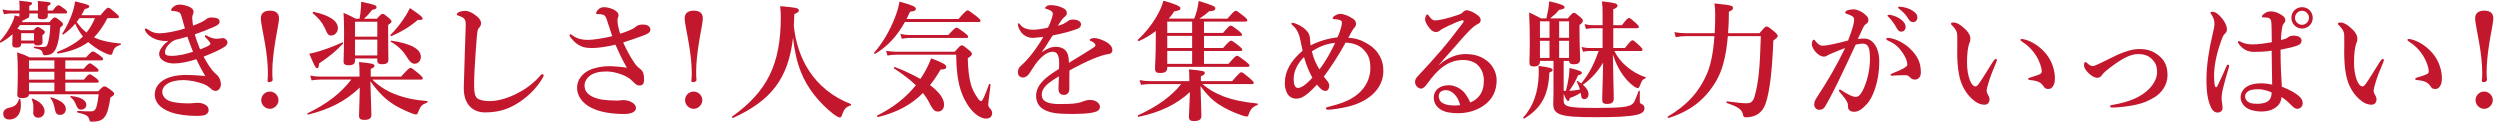 <?xml version="1.0" encoding="UTF-8"?>
<svg id="_レイヤー_1" data-name="レイヤー 1" xmlns="http://www.w3.org/2000/svg" width="776" height="38" version="1.1" viewBox="0 0 776 38">
  <defs>
    <style>
      .cls-1 {
        fill: #c3172d;
        stroke-width: 0px;
      }
    </style>
  </defs>
  <path class="cls-1" d="M3.88,10.622c-1.04.999-2.2,1.799-3.64,2.6-.16.079-.48-.16-.36-.32,1.64-1.8,3.08-3.999,3.92-5.839.399-.84.64-1.64.76-2.28.6.16,1.08.28,1.479.36-.04-.08-.04-.16-.04-.24,0-.12,0-.359.04-.72h-2.56c-.68,0-1.359.08-2.239.24l-.44-1.479c1.08.239,1.88.319,2.68.319h2.6v-1.159c0-.84-.04-1.16-.12-1.88,3.92.399,4,.479,4,.84,0,.24-.16.399-.88.8v1.399h2.719v-.92c0-.92,0-1.279-.08-2.039,3.68.319,4,.359,4,.8,0,.279-.12.359-.92.8v1.359h1.6c.96-1.319,1.439-1.64,1.72-1.64.36,0,.8.32,1.92,1.16.479.399.8.72.8,1s-.12.399-.521.399h-5.479v.68c0,.84-.68,1.12-1.76,1.12-.96,0-1.36-.24-1.36-.92,0-.12.04-.399.04-.88h-2.64v.56c0,.681-.439,1.04-1.279,1.16,0,.2-.24.36-.72.4l-.32.56h8.559c1-1.2,1.32-1.439,1.64-1.439.4,0,.72.239,1.84,1.119.48.4.72.681.72,1,0,.28-.12.4-.92,1.08-.199,2.76-.56,4.759-1.159,6.159-.36.88-.84,1.52-1.44,1.88-.479.319-1.319.479-1.999.479-.521,0-.641-.08-.76-.52-.2-1.08-.761-1.32-2.64-1.68-.2-.04-.2-.48,0-.48,1.399.12,2.159.12,2.6.12,1.039,0,1.239-.12,1.56-.96.439-1.239.8-3.72.8-5.839H6.199c-.28.359-.52.76-.8,1.12.319.119.64.239,1.12.479h3.839c.64-.68.96-1,1.28-1,.399,0,.76.2,1.64.8.399.28.64.48.64.8s-.2.561-.76.92v.4c0,.96.04,1.64.04,1.84,0,.64-.48.96-1.4.96-.68,0-1.159-.16-1.239-.601h-4v.2c0,.76-.52,1.08-1.52,1.08-.84,0-1.239-.32-1.239-1,0-.48.08-1,.08-3v-.159ZM2.8,37.097c-1.04,0-1.8-.681-1.8-1.8,0-.92.64-1.6,1.88-1.88,1.68-.32,2.439-.92,2.999-2.6.08-.2.4-.16.44.04.72,4.279-1.04,6.239-3.52,6.239ZM8.999,29.258c0,.72-.641,1.199-2.16,1.199-1.04,0-1.479-.359-1.479-1.039,0-1.16.16-2.24.16-6.959,0-2.04-.04-4.159-.2-6.199,1.88.6,2.279.76,3.919,1.56h17.478c1.439-1.6,1.76-1.84,2.079-1.84.4,0,.8.24,2.28,1.28.68.52.92.76.92,1.08,0,.279-.16.399-.601.399h-11.118v2.6h5.72c1.119-1.359,1.6-1.68,1.879-1.68.36,0,.801.32,1.92,1.2.48.359.8.72.8.999s-.12.4-.52.4h-9.799v2.479h5.76c1.039-1.359,1.52-1.68,1.8-1.68.359,0,.8.32,1.999,1.2.48.399.8.72.8.999s-.12.4-.52.4h-9.839v2.68h10.198c1.24-1.28,1.561-1.52,1.88-1.52.4,0,.8.159,2.2,1.239.64.48.88.76.88,1.08,0,.28-.16.52-1.16,1.12-.24,1.399-.4,2.52-.68,3.479-.32,1.24-.72,2.16-1.28,2.76-.84,1-2.079,1.28-3.919,1.28-.48,0-.56-.2-.68-.68-.24-1.12-1.16-1.641-3.64-2.16-.2-.04-.16-.52.04-.52,1.52.12,2.479.16,4.079.16.92,0,1.399-.32,1.76-1.48.24-.8.48-2.039.68-3.839H8.999ZM10.559,10.301h-4v2.279h4v-2.279ZM8.999,18.74v2.6h7.878v-2.6h-7.878ZM8.999,24.739h7.878v-2.479h-7.878v2.479ZM16.877,28.338v-2.68h-7.878v2.68h7.878ZM10.319,35.017c0-.36.04-.88.04-1.359.04-1.2-.12-1.84-.479-2.8-.08-.2.04-.32.239-.24,2.68,1,3.72,2.64,3.72,3.92,0,1.119-.8,1.999-2,1.999-.96,0-1.52-.68-1.52-1.52ZM18.637,35.657c-1,0-1.399-.52-1.64-1.88-.279-1.479-.68-2.56-1.319-3.279-.12-.16,0-.319.2-.279,3.279.959,4.559,2.199,4.559,3.679,0,1.08-.8,1.76-1.8,1.76ZM33.355,5.622c-1.16,2.16-2.399,4.239-4.199,5.959,2.199,1.04,4.839,1.641,8.238,1.92.2,0,.2.4,0,.44-1.439.399-2.119,1.079-2.439,2.439-.12.439-.319.64-.68.64-.2,0-.56-.12-1.04-.28-1.72-.72-3.279-1.6-5.119-3.079l-.72-.6c-2.52,1.84-5.599,2.959-9.438,3.56-.2.04-.399-.4-.2-.48,3.52-1.439,6.079-2.919,7.999-4.799-.96-1.24-1.8-2.56-2.399-4-1.04,1.24-2.24,2.32-3.68,3.359-.16.12-.439-.119-.32-.279,1.36-2.08,2.56-4.68,3.32-7.079.319-1.04.52-2.039.64-2.919,3.999.959,4.399,1.159,4.399,1.6,0,.359-.44.6-1.4.76-.359.68-.68,1.319-1.039,1.92h5.959c1.6-2,2.079-2.32,2.359-2.32.359,0,.8.32,2.319,1.64.68.561,1,.92,1,1.2s-.12.399-.52.399h-3.04ZM25.156,34.017c-.84,0-1.12-.439-1.56-1.479-.521-1.24-.96-1.84-1.76-2.399-.16-.12.04-.32.239-.32,3.2.28,4.72,1.399,4.72,2.72,0,.88-.68,1.479-1.64,1.479ZM24.676,5.622c-.279.4-.56.801-.88,1.2.88,1.24,1.88,2.359,3.04,3.279,1.119-1.319,1.959-2.879,2.64-4.479h-4.8Z"/>
  <path class="cls-1" d="M48.199,12.141c-1.439-.6-2.479-1.4-3.079-2.52-.08-.16-.16-.28-.16-.44s.08-.319.28-.319.32.04.52.199c1.48,1.04,2.52,1.28,3.8,1.28,1.56,0,4.999-.56,7.839-1.52-.24-.84-.721-2.6-1.12-3.96-.24-.84-.64-1.079-1.2-1.239-.319-.08-.68-.16-1.159-.2-.2,0-.4-.04-.521-.04s-.279-.08-.279-.28c0-.239.119-.359.239-.52.561-.72,1.44-1.16,2.32-1.16.8,0,1.839.2,2.799.561,1.04.399,1.6,1,1.6,1.68,0,.319-.079.64-.239.96-.2.399-.16.76-.16,1.199,0,.4.12,1.28.24,2.12,1-.32,1.64-.601,2.719-1.12.24-.12.4-.2.84-.479.2-.12.36-.24.601-.44.319-.28.92-.479,1.56-.479,1.52,0,2.52.359,2.52,1.199,0,.76-.32,1.08-1.84,1.76-1.8.8-3.959,1.64-5.839,2.28.4,1.52.92,2.959,1.64,4.679,1.439-.56,2.439-1,2.92-1.359.239-.16.279-.24.279-.44s-.439-.88-1.479-1.88c-.2-.199-.28-.319-.28-.479,0-.12.12-.24.28-.24s.32.12.8.36c1.08.6,1.96.72,2.68.72.24,0,.76-.04,1-.08.319-.08.56-.12,1.08-.08.56.08,1.159.6,1.199,1.24.04.439-.2,1-.96,1.479-1.68,1.04-3.639,1.88-6.438,2.999,1.04,1.92,2.399,4.2,3.759,5.319,1.04.84,1.601,1.96,1.601,3.319,0,1.04-.681,2-1.68,2-.641,0-1.08-.4-1.641-.88-.68-.6-1.439-1.04-2.319-1.359-1.68-.561-3.959-1.12-5.959-1.12-2.199,0-3.759.439-4.639.92-.96.52-1.96,1.439-1.96,2.68,0,1.399,1,2.759,3.479,3.239,1.72.32,3.359.399,4.599.399s2.12-.199,2.84-.199c.88,0,1.52.159,2.279.52.88.44,1.2.96,1.2,1.8,0,.439-.2.88-.76,1.279-.56.4-1.72.48-2.96.48-2.959,0-5.919-.4-7.958-1.12-3.68-1.319-5.039-3.319-5.039-5.519,0-2.04,1.159-3.64,3.199-4.76,1.56-.84,4.079-1.319,6.318-1.319,1.561,0,3.68.08,6.159.359-.8-1.319-1.88-3.319-2.76-5.239-2.679.841-4.999,1.32-7.038,1.32-2.52,0-4.52-1.28-4.52-2.88,0-1.079.52-1.68,1.12-2.52.439-.56,1.119-1.159,1.72-1.6-1.521.16-3.16-.2-4.04-.56ZM53.079,13.141c-.601.52-1.16,1.159-1.48,1.72-.279.52-.399,1.039-.399,1.439,0,.68.52,1.04,1.88,1.04,2.359,0,4.479-.521,6.839-1.28-.641-1.6-1-2.56-1.76-4.679-1.76.52-2.439.68-3.76,1-.8.399-1.16.6-1.319.76Z"/>
  <path class="cls-1" d="M86.6,5.702c0,1.32-.841,4.999-1.24,7.719-.479,3-.84,6.279-.84,8.999,0,.88.04,1.72.12,2.399,0,.32-.44.68-1.2.68-.24,0-.399-.2-.399-.439.08-.681.12-1.48.12-2.4,0-2.839-.4-6.238-.88-8.958-.4-2.56-1.32-6.639-1.32-7.999,0-1.399.8-2.399,2.84-2.399,1.999,0,2.8.96,2.8,2.399ZM86.44,31.098c0,1.399-1.24,2.679-2.68,2.679-1.479,0-2.68-1.279-2.68-2.679,0-1.48,1.2-2.68,2.68-2.68,1.439,0,2.68,1.199,2.68,2.68Z"/>
  <path class="cls-1" d="M115.558,24.699c1.959,1.96,4.279,3.439,6.918,4.479,2.84,1.159,6.159,1.88,10.119,2.199.199,0,.199.36,0,.44-1.8.76-1.96.96-2.92,3.239-.12.32-.32.479-.6.479s-.88-.199-1.68-.52c-1.521-.6-3.68-1.64-5.039-2.479-2.84-1.8-4.68-3.64-7.399-7.319.12,4.64.32,8.879.32,10.479,0,1.04-.68,1.52-2.279,1.52-1.08,0-1.561-.399-1.561-1.279,0-.96.2-4.999.24-8.759-4.399,4.239-9.519,6.799-16.037,8.398-.2.04-.36-.319-.2-.399,6.079-2.96,10.318-6.199,13.598-10.479h-9.479c-.84,0-1.72.08-2.839.24l-.44-1.479c1.24.239,2.16.319,3.08.319h12.237v-1.04c0-1.479-.04-2.279-.16-3.479,4.04.36,4.8.601,4.8,1.16,0,.36-.4.68-1.16.96v2.399h9.438c2.12-2.399,2.6-2.72,2.88-2.72.359,0,.8.32,2.68,1.88.84.72,1.159,1.08,1.159,1.36s-.12.399-.52.399h-15.157ZM99.04,19.7c-.04,1.12-.24,1.479-.68,1.479-.4,0-.88-1-2.359-4.519.919-.16,1.959-.4,3.079-.761,2-.6,4.359-1.439,7.238-2.759.2-.08.28.239.16.399-2.239,2.359-3.799,3.68-7.438,6.159ZM102.84,11.021c-.92,0-1.08-.2-2.12-2.52-.8-1.64-1.84-2.88-3.6-4.359-.16-.12,0-.52.2-.479,4.999,1.119,7.559,2.799,7.559,5.119,0,1.199-.96,2.239-2.039,2.239ZM110.198,18.86c0,.92-.56,1.399-2.08,1.399-.96,0-1.479-.359-1.479-1.119,0-1.521.16-3,.16-9.159,0-1.999-.04-3.999-.16-5.999,1.88.84,2.16.96,3.8,1.84h1.159c.24-1.159.32-2.079.4-3.039.08-.68.08-1.4.08-2.24,4.359.88,4.799,1.16,4.799,1.72,0,.36-.28.601-1.359.8-.84,1.08-1.521,1.84-2.56,2.76h3.999c1.16-1.279,1.479-1.52,1.8-1.52.399,0,.72.24,1.96,1.279.56.521.8.801.8,1.12,0,.28-.16.44-1.04,1.04v1.8c0,4.759.08,8.038.08,9.118,0,.88-.76,1.28-1.96,1.28-1.04,0-1.479-.36-1.479-1.08v-.72h-6.919v.72ZM117.117,6.742h-6.919v4.64h6.919v-4.64ZM117.117,12.301h-6.919v4.919h6.919v-4.919ZM129.675,6.182c-2.64,2.279-5.239,3.759-8.118,4.999-.2.08-.521-.24-.36-.36,1.479-1.439,2.88-3.159,4.039-4.879.8-1.16,1.48-2.319,2-3.439,3.079,2.08,3.959,2.76,3.959,3.239,0,.32-.279.521-1.52.44ZM128.715,19.78c-.84,0-1.479-.48-2.64-2.399-1.079-1.8-3.039-3.52-4.759-4.399-.16-.08-.04-.4.16-.36,6.198.92,9.158,2.64,9.158,5.039,0,1.2-.84,2.12-1.92,2.12Z"/>
  <path class="cls-1" d="M148.319,9.261c-.2.64-.399,2.72-.68,7.039-.32,4.199-.479,7.839-.479,10.358,0,2.079.319,3.239.919,3.799.641.561,2.04.92,3.84.92,2.64,0,5.719-.88,8.719-2.439,2.119-1.08,4.799-2.84,6.999-5.399.239-.279.479-.52.72-.52.199,0,.399.12.399.4,0,.199-.279.72-.52,1.119-1.76,2.84-4.119,5.239-6.959,7.119-2.56,1.68-5.639,3.239-10.678,3.239-4.2,0-6.76-2.879-6.64-7.799.16-6.679.44-13.237.601-19.316.04-1.479-.24-2.12-1.521-2.64-1.119-.4-1.239-.439-1.239-.68,0-.36.28-.521.68-.72.52-.24,1.399-.36,1.84-.36,1.04,0,2.359.52,3.839,1.8.8.68,1.16,1.399,1.16,2.04,0,.72-.32,1.039-.56,1.359-.16.24-.36.36-.44.68Z"/>
  <path class="cls-1" d="M195.638,9.301c.64-.28,1.16-.52,1.64-.96.6-.52,1.2-.72,2.279-.72,1.76,0,2.32.84,2.32,1.64,0,.561-.4,1.12-2.16,1.76-1.56.56-3.639,1.32-6.278,2.16.999,2.199,1.919,3.959,3.199,5.919.76,1.159.96,1.399,2.279,2.479.68.56,1,1.479,1,3.039,0,1.439-.439,1.92-1.479,1.92-.64,0-1.12-.28-2.2-1.439-1.72-1.8-5.559-2.92-7.918-2.92-2.24,0-4.04.4-5.279,1.359-.96.761-1.6,1.84-1.6,2.96,0,1.84,1.039,2.92,2.919,3.72,1.68.72,3.72.959,7.119.999.439,0,.8-.04,1.08-.079.199-.04.56-.08.88-.08.76,0,1.919.199,2.799.76.72.439,1.16,1,1.16,1.68,0,.84-.76,1.88-3.64,1.88-4.159,0-7.918-.641-10.598-2.12-2.32-1.279-4.04-3.439-4.04-5.999,0-2.6,1.72-4.52,3.88-5.519,1.52-.721,3.999-1.2,5.839-1.2,1.6,0,3.999.2,5.759.479-1.119-1.839-2.479-4.639-3.56-7.158-2.199.56-5.278,1.04-7.078,1.04-1.84,0-2.68-.16-3.6-.561-1.16-.52-1.96-1.119-3.159-2.6-.24-.279-.44-.6-.44-.76,0-.2.16-.359.32-.359.2,0,.479.279.84.52,1.439.96,2.919,1.24,4.52,1.24,1.479,0,4.559-.4,7.599-1.16-.48-1.439-1-3.119-1.76-5.319-.32-.88-.601-1.16-1.04-1.319-.36-.12-.84-.2-1.16-.2h-.76c-.24,0-.28-.16-.28-.32,0-.279.24-.68.641-1.079.359-.4.88-.761,1.88-.761.959,0,2.599.4,3.639,1.2.521.4.8.84.8,1.319,0,.24-.08.44-.199.721-.12.319-.12.8-.12,1.159,0,.561.239,1.96.8,3.84,1.279-.4,1.999-.64,3.159-1.16Z"/>
  <path class="cls-1" d="M218.16,5.702c0,1.32-.841,4.999-1.24,7.719-.479,3-.84,6.279-.84,8.999,0,.88.04,1.72.12,2.399,0,.32-.44.68-1.2.68-.24,0-.399-.2-.399-.439.08-.681.12-1.48.12-2.4,0-2.839-.4-6.238-.88-8.958-.4-2.56-1.32-6.639-1.32-7.999,0-1.399.8-2.399,2.84-2.399,1.999,0,2.8.96,2.8,2.399ZM218,31.098c0,1.399-1.24,2.679-2.68,2.679-1.479,0-2.68-1.279-2.68-2.679,0-1.48,1.2-2.68,2.68-2.68,1.439,0,2.68,1.199,2.68,2.68Z"/>
  <path class="cls-1" d="M227.522,36.617c-.2.08-.44-.32-.28-.439,10.918-7.759,15.117-16.277,15.117-30.915,0-1.24-.04-1.88-.2-3.359,5.239.479,5.8.6,5.8,1.359,0,.4-.2.561-1.4,1.12-.04,1.239-.08,2.439-.16,3.68.561,5.238,2.12,9.838,4.6,13.718,3.039,4.719,7.438,8.318,13.038,10.478.2.08.2.44,0,.48-1.4.399-2.08,1.159-2.64,2.879-.24.68-.4.84-.76.84s-1.12-.439-2.08-1.159c-4.239-3.399-7.879-7.759-9.918-12.878-1.24-3.08-2.04-6.56-2.479-10.719-1.48,12.718-6.799,19.517-18.637,24.916Z"/>
  <path class="cls-1" d="M280.88,6.822c-2.479,4.479-5.439,7.639-9.239,9.878-.159.12-.439-.199-.319-.359,2.56-2.84,4.999-6.999,6.519-11.038.64-1.64,1.12-3.279,1.36-4.8,3.959,1.08,5.079,1.601,5.079,2.2,0,.56-.48.84-1.8.92-.36.8-.72,1.56-1.08,2.279h16.117c2.04-2.359,2.52-2.68,2.8-2.68.359,0,.8.32,2.8,1.84.919.76,1.239,1.08,1.239,1.36s-.12.399-.52.399h-22.956ZM272.521,36.336c-.199.04-.399-.399-.239-.479,4.959-2.439,8.958-5.599,11.998-9.398-1.76-1.72-4-3.399-6.799-5.239-.16-.12.119-.479.319-.399,3.04,1.159,5.68,2.439,7.879,3.679.72-1,1.319-2.039,1.88-3.119.56-1.04,1.04-2.159,1.479-3.279,3.6,1.359,4.68,1.96,4.68,2.64,0,.6-.48.84-1.76.84-1.04,1.8-2.12,3.399-3.28,4.839,2.8,2.08,4.359,4.159,4.359,6.039,0,1.279-.72,2.159-1.84,2.159-.999,0-1.52-.439-2.399-2.039-.6-1.28-1.359-2.52-2.319-3.72-3.68,3.72-8.118,6.039-13.958,7.479ZM296.357,16.06c1.521-1.76,1.84-1.999,2.16-1.999.399,0,.72.239,2.239,1.479.68.56.92.84.92,1.159,0,.44-.359.801-1.279,1.36.08,3.399.359,5.959.96,8.078.359,1.24.959,2.68,2.119,4.319.36.521.68.92,1.08.92s1.12-1.52,2.439-5.239c.08-.199.52-.04.479.16-.64,4.919-.72,5.72-.72,6.119,0,.56.08.72.72,1.439.32.36.48.84.48,1.28,0,1.04-.76,1.68-1.84,1.68-.88,0-1.8-.36-2.72-1-1.52-1.04-2.959-2.84-4.119-5.159-1.68-3.52-2.359-7.039-2.479-13.678h-18.677c-1.24.04-1.84.08-2.64.28l-.44-1.479c1,.159,1.84.239,2.96.279h18.356ZM294.358,10.861c1.76-1.959,2.239-2.279,2.52-2.279.359,0,.84.32,2.56,1.6.76.6,1.08.92,1.08,1.2s-.12.399-.521.399h-17.757c-.68,0-1.399.08-2.319.24l-.44-1.479c1.12.239,1.92.319,2.76.319h12.118Z"/>
  <path class="cls-1" d="M339.797,11.821c.72,0,2.04.4,3.2,1,1.879.96,2.279,1.96,2.279,2.72,0,.8-.521,1.199-1.4,1.279-.479.04-1.119.2-2.239.561-1.84.64-3.359,1.239-5.919,2.52-1.319.68-2.8,1.399-3.76,1.959-.04,1-.04,2.2-.04,3.04,0,2.199.08,2.879-.119,3.52-.24.68-.88,1.04-1.48,1.04-1.159,0-1.76-.561-1.76-1.92,0-.72.08-1.68.12-3.84-.96.561-1.6,1-2.079,1.32-2.16,1.479-3.239,2.72-3.239,4.439,0,1.879,1.68,2.839,5.438,2.839,2.319,0,3.999-.04,5.439-.279.96-.16,1.52-.36,2.359-.681.479-.199,1.24-.319,1.64-.319.84,0,1.8.199,2.359.68.44.359.84.88.84,1.479,0,.48-.319.96-.68,1.2-.8.56-3.239,1-7.799,1-4.759,0-6.639-.28-8.599-1.2-1.64-.76-2.759-2.239-2.759-4.479,0-1.76.88-3.52,2.759-5.199.84-.76,2.32-1.879,4.359-3.119.04-.72.04-1.319.04-1.88,0-2.119-.52-3.439-1.96-3.439-1.479,0-2.919.96-4.519,2.76-1.08,1.24-1.88,2.68-2.84,4.079-.479.68-1.239,1.16-1.8,1.16-.479,0-.96-.12-1.239-.44-.24-.239-.44-.52-.44-1.279,0-.48.24-1.28.64-1.64.4-.36.96-.88,1.4-1.32,1.68-1.68,3.879-4.479,5.839-7.918-.76.08-1.92.199-2.88.279-1.839.16-3.919-.76-4.799-3.239-.16-.399-.2-.68-.2-.92,0-.2.08-.359.24-.359.12,0,.32.159.439.359.681,1.08,2.24,1.64,4,1.64,1.039,0,2.479-.16,4.639-.64.44-.76,1.12-2.52,1.32-3.279.12-.48.199-.76.199-1.08,0-.28-.159-.479-.359-.68-.24-.24-.52-.36-.96-.56-.28-.12-.64-.24-.84-.28s-.24-.08-.24-.2c0-.2.16-.32.28-.439.36-.36,1-.48,1.479-.48,1.36,0,2.92.4,4.04,1.04.72.399.959.92.959,1.479,0,.4-.279.8-.56,1-.479.36-.84.76-1.08,1.12-.239.319-.88,1.239-1.199,1.76,1.439-.32,2.279-.76,3.199-1.48.52-.399,1.16-.439,1.439-.439,1.521,0,2.6.6,2.6,1.479,0,.6-.399,1.16-1.119,1.4-2,.72-3.96,1.319-7.64,2.039-.399.6-.84,1.2-1.399,2.12-.479.8-1.04,1.72-2.079,3.119,1.799-1.2,3.039-1.68,4.358-1.68,1.48,0,2.68.439,3.399,1.56.4.64.681,1.479.721,3.399,3.199-1.96,4.919-2.999,6.799-4.199.8-.52,1.439-.88,1.439-1.199,0-.28-.16-.561-.439-.801-.36-.319-.681-.479-1.16-.6-.12-.04-.16-.12-.16-.319,0-.36.72-.561,1.52-.561Z"/>
  <path class="cls-1" d="M362.32,21.019c0,1.16-.68,1.64-2.199,1.64-1.24,0-1.6-.319-1.6-1.479,0-1.56.239-3.119.239-9.358v-2.199c-1.68,1.319-3.519,2.399-5.278,3.119-.2.08-.48-.28-.32-.399,2.12-1.88,4.119-4.359,5.639-6.879,1.08-1.8,1.92-3.64,2.32-5.239,3.879,1.08,5.279,1.72,5.279,2.319,0,.56-.32.72-1.88.96-.521.76-1.08,1.52-1.72,2.279h7.878c.32-.8.601-1.64.841-2.479.239-1,.439-1.999.56-2.999,4.359,1.319,5.159,1.68,5.159,2.279s-.521.84-1.96.92c-1.08,1-1.8,1.52-2.999,2.279h8.718c1.92-2.199,2.24-2.439,2.56-2.439.4,0,.721.24,2.52,1.68.84.68,1.08.96,1.08,1.28,0,.279-.16.399-.6.399h-12.838v3.52h5.919c1.6-1.96,2.08-2.279,2.359-2.279.36,0,.8.319,2.479,1.6.72.6,1.04.92,1.04,1.199s-.12.4-.52.4h-11.278v3.76h5.919c1.72-1.96,2.199-2.28,2.479-2.28.36,0,.8.32,2.439,1.6.72.601,1.04.92,1.04,1.2s-.12.399-.52.399h-11.358v4h7.599c1.88-2.2,2.359-2.52,2.64-2.52.36,0,.8.319,2.72,1.76.84.68,1.159,1,1.159,1.279s-.119.4-.52.4h-24.996v.279ZM373.238,26.098c1.799,1.561,3.879,2.76,6.278,3.72,2.96,1.16,6.479,1.88,10.798,2.319.2.04.2.36,0,.44-1.6.64-2.239,1.399-2.799,3.159-.12.32-.24.44-.48.44-.279,0-.92-.16-1.68-.4-2.52-.88-4.959-2-7.198-3.479-2.08-1.399-3.76-3.159-5.52-5.559.12,5.039.28,7.799.28,9.198,0,1.16-.68,1.64-2.359,1.64-1.08,0-1.521-.36-1.521-1.319,0-.88.24-4.359.32-7.679-4.399,3.999-9.318,6.278-15.957,7.679-.2.039-.36-.4-.16-.48,5.719-2.56,10.438-5.919,13.397-9.679h-9.758c-.8,0-1.64.08-2.72.24l-.44-1.479c1.2.24,2.12.32,3.04.32h12.397v-.561c0-1.56,0-1.88-.12-3.079,4.64.439,4.92.52,4.92,1.159,0,.36-.24.601-1.2.96v1.521h9.719c2.079-2.44,2.56-2.76,2.839-2.76.36,0,.76.319,2.68,1.92.84.72,1.16,1.079,1.16,1.359s-.12.399-.521.399h-15.396ZM370.038,10.221v-3.52h-7.719v3.52h7.719ZM362.32,14.901h7.719v-3.76h-7.719v3.76ZM362.32,19.82h7.719v-4h-7.719v4Z"/>
  <path class="cls-1" d="M424.677,13.701c1.56.92,2.8,2.199,3.68,3.839.76,1.44,1.039,2.84,1.039,4.52,0,2.72-1.159,5.319-3.519,7.399-1.96,1.68-4.399,2.879-7.279,3.599-2,.521-5.279,1-6.358,1-.36,0-.681-.16-.681-.399,0-.28.24-.36.72-.48,3.88-.96,6.68-2,8.919-3.759,2.84-2.24,4.159-5.319,4.159-8.159,0-2.52-.399-4.159-2.199-5.959-1.4-1.399-3.399-2-5.479-2.079-2.319,4.239-4.639,7.679-6.759,10.558.2.28.44.6.72.92.8.88.96,1.439.96,1.96,0,.84-.479,1.56-1.12,1.56-.8,0-1.359-.32-2.719-1.96-.88,1.04-2,2.04-2.479,2.479-.88.76-1.44,1.08-1.84,1.32-.681.399-1.44.56-2.16.56-1.08,0-2.039-.56-2.52-1.279-.68-1.12-.96-2.2-.96-3.52,0-3.72,1.88-6.999,5.52-10.078-.12-.561-.24-1.16-.48-2.32-.239-1.159-.359-1.68-.56-2.359-.399-1.359-1.16-2.439-2.04-3.199-.279-.24-.399-.28-.399-.48,0-.239.16-.319.359-.319.48,0,2.2.68,3.28,1.479,1.279.96,1.919,1.84,2.079,2.96.12.8.08,1.159.24,2.6,2.359-1.24,5.239-2.16,8.358-2.521.36-.8.52-1.119.72-1.759.44-1.32.641-2.16.641-2.84,0-.32-.04-.44-.36-.64-.32-.2-1.359-.4-2-.4-.359,0-.52-.2-.52-.36,0-.119.12-.279.359-.479.561-.439,1.24-.8,1.96-.8,1.32,0,2.76.72,3.96,1.479.56.36.999.84.999,1.64,0,.48-.199.88-.64,1.32-.52.56-1.08,1.76-1.76,2.999,2.76.12,4.319.88,6.159,1.96ZM401.561,24.418c0,.84.04,1.64.36,2.24.199.399.479.64.96.64.999,0,2.52-1,4.479-3.199-.88-1.479-1.92-3.92-2.6-6.399-2.159,2.16-3.199,4.6-3.199,6.719ZM409.56,21.54c2.199-2.88,3.399-5.279,4.879-8.239-2.56.24-4.919,1.12-7.239,2.64.561,2.4,1.44,4.159,2.36,5.6Z"/>
  <path class="cls-1" d="M446.721,20.139c2.72-2.399,5.719-3.359,8.118-3.359,2.92,0,5.119.721,7.079,2.4,1.479,1.239,2.64,3.439,2.64,5.719,0,3.279-1.28,5.959-4.039,7.879-2.24,1.56-5,2.359-7.919,2.359-2.2,0-4.119-.28-5.52-1.2-1.399-.92-2.039-2.239-2.039-3.679s.8-2.4,1.399-2.84c.84-.6,1.8-.96,3.319-.96,1.84,0,3.52,1,4.56,2.04.72.76,1.72,2.399,2.04,3.319,1.279-.521,2.159-1.24,2.799-2.04,1.04-1.279,1.44-2.919,1.44-4.839,0-1.84-.681-3.56-1.96-4.8-1.04-.999-2.8-1.52-4.52-1.52-4.639,0-7.959,2.96-11.038,7.279-.8,1.119-1.359,1.6-1.96,1.6-.399,0-.8-.16-1.159-.48-.4-.319-.72-.92-.72-1.479,0-.479.04-1.08.76-1.8,5.719-6.119,8.918-9.718,13.877-16.357.28-.399.44-.6.44-.8s-.2-.359-.48-.279c-1.039.279-2.399.84-4.199,1.68-.999.479-1.6.8-2.279,1.159-.36.36-.92.8-1.64.8-.6,0-1.2-.279-1.8-.959-1-1.16-1.56-2.2-1.56-3.04,0-.6.359-1.479.64-1.479.24,0,.4.279.72.72.681.88,1.16,1.16,1.68,1.16,1.16,0,3.439-.48,6.839-1.601.88-.279,1.48-.52,1.92-1.039.32-.36.76-.521,1.08-.521.76,0,2.239.561,3.6,1.68.479.4.76.8.76,1.4,0,.56-.28.84-.641,1.039-.56.32-1.039.561-1.56,1-1.119.96-2.6,2.479-5.479,5.839-1.84,2.12-3.279,3.64-5.239,5.92l.04.079ZM451.36,29.138c-.84-.76-1.64-1.16-2.52-1.16-.8,0-1.479.24-1.84.68-.359.48-.399.88-.399,1.28,0,.6.28,1.52,1.16,2.04.959.56,2.199.76,3.759.76.64,0,1.32-.04,1.72-.12-.319-1.32-1.04-2.72-1.88-3.479Z"/>
  <path class="cls-1" d="M480.921,22.5c-.279,6.959-2.399,10.998-7.759,14.277-.159.12-.479-.16-.359-.32,3.279-3.56,4.56-7.998,4.799-12.838.04-1.119.04-1.999-.04-3.159,3.6.479,4.359.72,4.359,1.28,0,.319-.239.479-1,.76ZM485.361,28.178c.24.04.48.04.68.04.36-1.319.721-2.96.92-4.399.12-1.08.2-2.039.2-2.72,2.88.681,3.84,1.04,3.84,1.521,0,.399-.28.56-1.16.72-.72,1.72-1.68,3.439-2.76,4.839,1.12,0,2.24-.2,3.319-.4-.239-.879-.52-1.64-.96-2.439-.079-.159.08-.319.24-.199.4.239.8.52,1.12.76,2.68-3.24,4.039-6.199,5.438-10.079h-2.879c-.6,0-1.2.08-2,.24l-.439-1.479c.96.24,1.68.32,2.399.32h4.119v-6.159h-2.84c-.68,0-1.399.08-2.319.24l-.439-1.48c1.039.24,1.839.32,2.64.32h2.959V3.663c0-1.36-.04-1.84-.2-3.239,4.199.439,4.84.72,4.84,1.319,0,.439-.4.8-1.32,1.12v4.959h2.68c1.439-1.92,1.92-2.24,2.199-2.24.36,0,.761.32,2.16,1.601.56.52.88.88.88,1.159s-.12.4-.521.4h-7.398v6.159h3.64c1.56-2.08,2.04-2.4,2.319-2.4.36,0,.72.32,2.2,1.68.6.561.92.96.92,1.24s-.12.399-.521.399h-8.238c.88,1.76,2.119,3.36,3.679,4.68,1.72,1.52,3.76,2.72,5.999,3.439.2.08.16.28-.04.36-.919.439-1.039.6-1.799,2.52-.12.319-.36.52-.641.52-.199,0-.6-.2-1.079-.52-1.68-1.2-3.08-2.84-4.16-4.6-.879-1.399-1.64-3.039-2.399-5.319.08,5.879.28,12.118.28,13.598,0,1.28-.64,1.76-2.08,1.76-1.199,0-1.52-.359-1.52-1.6,0-1.319.24-6.679.28-11.198-1.64,2.72-3.68,5.079-6.279,6.839,1.16.96,1.76,1.96,1.76,3,0,.84-.6,1.479-1.359,1.479-.561,0-.88-.4-.96-1.2-.04-.279-.08-.56-.12-.8-.76.561-1.96,1.16-3.359,1.64-.2.8-.24.92-.56.92s-.84-.88-1.36-2.239v2.119c0,1.96,1.479,2.28,10.158,2.28,7.559,0,10.158-.28,11.198-1.24.6-.56.68-.72,1.88-3.959.08-.2.399-.2.399,0v3.039c0,.681.08.76.801,1.08.439.24.64.6.64,1.2,0,.96-.68,1.64-2.52,2.039-2.28.521-6.199.72-12.638.72-10.959,0-13.158-.68-13.158-4.199,0-.6.08-1.199.08-3.639v-9.639h-4.199v.12c0,1.079-.561,1.6-1.84,1.6-1.08,0-1.439-.24-1.439-1.36,0-.919.12-1.879.12-5.679,0-3.239-.04-6.479-.2-9.718,1.76.84,1.999.959,3.679,1.839h1.68c.24-1.039.44-1.959.601-2.879.12-.8.2-1.6.279-2.439,3.6.84,4.76,1.319,4.76,1.839,0,.44-.48.681-1.72.84-.8,1-1.28,1.44-2.76,2.64h5.479c1.239-1.479,1.56-1.72,1.879-1.72.4,0,.721.24,2,1.32.561.479.8.76.8,1.08,0,.479-.279.84-1.04,1.359v1.76c0,4.6.2,7.759.2,8.799,0,1.239-.6,1.64-1.96,1.64-.999,0-1.399-.24-1.479-1.04h-1.68v9.278ZM478.002,6.622v5.119h2.959v-5.119h-2.959ZM480.961,17.98v-5.319h-2.959v5.319h2.959ZM487.04,6.622h-3.079v5.119h3.079v-5.119ZM487.04,12.661h-3.079v5.319h3.079v-5.319Z"/>
  <path class="cls-1" d="M536.32,11.221c-.52,6.279-1.72,10.798-3.76,14.157-3.399,5.64-7.918,9.119-14.597,11.238-.2.08-.44-.32-.28-.439,6.039-3.56,9.798-7.719,12.278-13.558,1.119-2.72,1.879-6.6,2.199-11.398h-8.999c-.919,0-1.799.08-2.999.32l-.439-1.561c1.399.24,2.439.32,3.479.32h9.039c.12-1.8.16-3.76.16-5.799,0-1.32-.04-1.92-.24-3.439,5.359.56,5.759.68,5.759,1.439,0,.44-.359.76-1.279,1.12,0,1.04-.04,2.039-.04,2.999-.04,1.28-.12,2.52-.2,3.68h9.759c1.52-1.84,1.839-2.08,2.159-2.08.4,0,.72.16,2.439,1.601.8.68,1.04,1.039,1.04,1.359,0,.28-.12.52-1.359,1.399-.36,9.358-1.08,15.438-2.28,19.237-.64,1.999-1.72,3.279-3.159,3.959-.92.44-2.04.64-3.119.64-.48,0-.721-.159-.84-.76-.32-1.6-1.24-2.399-5.04-3.679-.199-.08-.119-.561.08-.521,3.24.44,4.96.6,6.079.6,1.28,0,2-.479,2.479-2.199,1.16-4.079,1.64-8.479,1.92-18.637h-10.238Z"/>
  <path class="cls-1" d="M578.76,11.981c2.6,0,4.56,2.92,4.56,6.959,0,3.399-.521,6.398-1.479,9.078-.561,1.56-1.36,3.199-2.36,4.279-1.399,1.479-2.56,2.399-3.919,2.399-1.2,0-2-.52-1.96-1.8.04-.84-.279-1.359-.8-2.119-.439-.64-1.08-1.439-1.72-2.16-.2-.239-.279-.359-.279-.479,0-.2.119-.32.319-.32s.36.12.521.24c.959.64,1.52,1,2.719,1.56.521.24,1.12.44,1.521.44.56,0,1.039-.12,1.52-.72.92-1.16,1.52-2.76,2.079-4.56.601-1.96.96-4.6.96-6.359,0-3.759-.56-4.879-2.359-4.879-.439,0-1.479.16-2.08.32-1.799,3.799-3.959,8.519-5.639,11.918-1.479,3.039-2.92,5.719-3.959,7.438-.24.4-.76.88-1.76.88-.76,0-1.52-.72-1.52-1.6s.319-1.479.76-2.16c3.479-5.318,6.079-9.718,8.838-15.437-1.56.6-3.079,1.199-4.359,1.76-.52.239-.959.399-1.159.56-.28.28-.76.359-1.04.359-.72,0-1.439-.359-2.239-1.079-.761-.681-1.521-1.92-1.521-2.72,0-.84.24-1.439.601-1.439.319,0,.359.199.52.439.68.88,1.439,1.399,2.04,1.399,1.199,0,2.279-.239,3.439-.479,1.479-.28,2.999-.72,4.639-1.12,1.32-3.359,1.88-5.438,1.88-6.398,0-.48-.12-.88-.6-1.16-.4-.24-.92-.439-1.56-.68-.32-.12-.601-.16-.601-.4,0-.359.28-.6.68-.72.36-.12,1.08-.319,1.96-.319,1.2,0,3.159.999,4.199,2.279.32.399.36.72.36,1.12,0,.56-.4.96-.92,1.279-.32.2-.64.76-.84,1.24-.36.84-.92,1.959-1.52,3.279.64-.12,1.64-.12,2.079-.12ZM588.479,23.419c-.44.04-.92.079-1.2.079-.359,0-.439-.119-.439-.279s0-.2.359-.36c3.52-1.399,4.84-2.159,4.84-2.799,0-.761-.36-2-1.2-3.28-1.319-1.999-2.399-3.079-4.6-4.079-.399-.16-.72-.319-.72-.56,0-.28.2-.4.601-.4.08,0,.159.04.279.04,2.28.32,4.76,1.64,6.479,3.319,2.319,2.24,3.359,4.319,3.359,7.399,0,1.6-1,2.159-1.68,2.199-.641.04-1.16-.12-1.64-.64-.4-.4-.721-.72-1.36-.72-1.399,0-2.279.04-3.079.08ZM590.038,6.022c1.08.84,1.479,1.56,1.479,2.399,0,.64-.439,1.4-1.319,1.4-.44,0-.92-.12-1.36-.92-.84-1.521-1.479-2.44-2.52-3.52-.159-.16-.439-.36-.439-.521,0-.159.08-.199.2-.239.159-.04.52-.04.64,0,1.279.239,2.439.72,3.319,1.399ZM593.718,3.342c.8.521,1.439,1.16,1.439,2.04s-.56,1.479-1.24,1.479c-.6,0-1.039-.16-1.479-.88-.84-1.399-1.68-2.279-2.8-3.119-.159-.12-.479-.32-.479-.48,0-.12.04-.2.12-.239.16-.08.32-.08.64-.04,1.439.159,2.52.439,3.8,1.239Z"/>
  <path class="cls-1" d="M617.16,25.939c-.24.8-.521,1.839-.521,2.119,0,.32.08.68.28,1.08.16.28.64,1,.64,1.72,0,.76-.479,1.64-1.52,1.64-1.279,0-2.52-.52-3.839-1.72-1.68-1.52-3.479-3.959-4.16-7.839-.359-1.84-.52-4.359-.52-6.559,0-1.72.08-3.6,0-5.56-.04-.88-.359-1.72-1.64-2.999-.2-.2-.28-.2-.28-.44,0-.319.16-.399.84-.399.84,0,1.92.6,2.88,1.439,1.439,1.2,2.279,2.399,2.279,3.52,0,.52-.04,1.04-.359,1.56-.4,1.2-.68,3.199-.68,5.759,0,2.44.359,4.239.88,5.6.439,1.16,1.079,1.96,1.759,1.96.28,0,.641-.28.96-.721,1.24-1.72,2.28-3.559,4.479-6.998.32-.48.6-.8.8-.8s.4.079.4.279-.08.48-.16.641c-1.16,2.719-2,4.839-2.52,6.719ZM631.038,13.3c2.359,1.36,4.199,3.2,5.358,5.359,1,1.88,1.44,3.999,1.44,5.239,0,1.2-.04,2.12-.601,2.88-.399.56-.72.84-1.399.84s-1.08-.12-1.479-.76c-.721-1.12-1.64-1.8-4.199-2-.48-.04-.601-.16-.601-.4s.36-.319.76-.439c1.08-.32,2.16-.68,2.8-.96s.64-.72.64-.96c0-1.04-.68-3.199-1.919-5.079-1.08-1.64-2.44-2.999-4.16-4.079-.279-.2-.52-.32-.52-.56,0-.2.16-.28.36-.28.56,0,2.039.359,3.52,1.199Z"/>
  <path class="cls-1" d="M663.919,15.22c2.479,0,4.16.48,6.039,1.92,2,1.56,2.84,3.439,2.84,6.199,0,3.039-1.84,5.479-3.959,6.799-1.92,1.199-3.68,1.88-5.64,2.319-2.279.52-5.519.92-7.519.92-.479,0-.72-.16-.72-.4,0-.159.16-.319.68-.399,2.399-.4,5.719-1.2,8.238-2.6,3.359-1.84,5.68-4.72,5.68-7.639,0-1.88-.561-2.96-1.56-3.96-1-.999-2.24-1.6-4.359-1.6-2.52,0-5.399,1.68-8.959,4.439-1.64,1.24-1.959,1.72-2.279,2.16-.521.64-.88.76-1.479.76-.92,0-2.28-.92-3.16-2-.6-.76-.88-1.279-.88-1.88s.12-1,.44-1c.12,0,.24.08.479.28.68.6,1.12.96,1.76.96.2,0,.601-.08.92-.24.28-.12.8-.319,1.68-.76,2.56-1.279,4.279-2.119,5.159-2.52,2.399-1.04,4.68-1.76,6.599-1.76Z"/>
  <path class="cls-1" d="M691.762,21.179c-1.399,4.6-1.959,7.119-2.079,7.919s-.08,1.279-.08,1.72c0,.88.28,1.64.28,2.76,0,.8-.721,1.359-1.521,1.359-1.199,0-1.799-1-2.159-1.8-.84-1.96-1.32-4.079-1.32-8.519,0-4.079.761-9.238,1.84-13.678.4-1.72.641-2.64.641-3.6,0-1.079-.36-1.959-.92-2.799-.24-.36-.32-.44-.32-.641,0-.159.2-.239.64-.239.561,0,1.24.239,2.12,1.119,1.479,1.48,2.359,3.08,2.359,4.359,0,.561-.2.92-.6,1.28-.521.439-.84,1.199-1.36,2.76-1.279,3.559-2.039,7.358-2.039,10.317,0,1.36.08,2.36.279,3.24.12.439.521.439.681.12,1.039-2.08,1.879-3.88,2.879-6.279.12-.28.28-.56.521-.52.239.039.319.239.319.399s-.08.4-.16.72ZM713.998,30.218c.4.439.76.999.76,1.8,0,.52-.159.959-.6,1.359-.359.32-.76.399-1.08.399-.359,0-.84-.119-1.439-.72-.88-.88-2.079-2.119-3.479-2.959-.04,2.6-2.52,4.519-6.199,4.519-1.68,0-3.319-.399-4.279-.919-1.199-.641-2.199-2.04-2.199-3.479,0-1.601,1.08-2.84,2.04-3.399,1.159-.681,2.68-.96,4.359-.96,1.159,0,2.239.16,3.399.399-.04-3.639-.12-6.879-.16-10.518-2.399.319-3.64.359-5.399.359-.96,0-1.8-.12-2.72-.6-.92-.48-1.6-1.2-2.039-1.8-.24-.36-.28-.479-.28-.64s.08-.32.24-.32c.199,0,.439.16.76.32.6.319,1.8.72,3.439.72,1.88,0,3.759-.28,6.039-.68-.04-3.72-.04-5.279-.16-6.319-.08-.84-.52-1.239-1.28-1.319-.319-.04-.6-.04-.84-.04-.159,0-.359-.04-.479-.04-.16,0-.32-.16-.32-.32,0-.24.48-.68,1-1,.561-.359,1.12-.52,1.64-.52,1,0,1.76.16,2.8.72,1.12.6,1.84,1.12,1.84,1.96,0,.439-.12.68-.36.92-.359.399-.56.96-.64,1.52-.16,1-.32,1.96-.36,3.759.761-.159,1.08-.279,1.48-.399.319-.12.6-.32.84-.52.479-.36,1.239-.44,1.56-.44,1.84,0,2.52.8,2.52,1.52,0,.68-.28,1.16-1.2,1.521-1.119.439-2.759.84-5.318,1.319,0,4.799.199,8.398.399,11.479,2.6,1.039,4.52,2.079,5.719,3.319ZM701.001,27.699c-1.16,0-2.28.159-2.84.439-.64.32-1.28.88-1.28,1.8,0,.76.4,1.359,1.04,1.76.72.439,1.68.52,3,.52,1.239,0,2.52-.399,2.999-.76.561-.479.88-.8,1.08-1.68.08-.359.12-.72.12-1.08-1.32-.6-2.8-.999-4.119-.999ZM717.878,5.542c0,1.839-1.479,3.319-3.319,3.319s-3.319-1.48-3.319-3.319c0-1.88,1.479-3.32,3.319-3.32s3.319,1.44,3.319,3.32ZM712.359,5.542c0,1.159,1,2.159,2.2,2.159,1.159,0,2.159-1,2.159-2.159,0-1.2-1-2.2-2.159-2.2-1.2,0-2.2,1-2.2,2.2Z"/>
  <path class="cls-1" d="M737.281,25.939c-.24.8-.521,1.839-.521,2.119,0,.32.08.68.28,1.08.16.28.64,1,.64,1.72,0,.76-.479,1.64-1.52,1.64-1.279,0-2.52-.52-3.839-1.72-1.68-1.52-3.479-3.959-4.16-7.839-.359-1.84-.52-4.359-.52-6.559,0-1.72.08-3.6,0-5.56-.04-.88-.359-1.72-1.64-2.999-.2-.2-.28-.2-.28-.44,0-.319.16-.399.84-.399.84,0,1.92.6,2.88,1.439,1.439,1.2,2.279,2.399,2.279,3.52,0,.52-.04,1.04-.359,1.56-.4,1.2-.68,3.199-.68,5.759,0,2.44.359,4.239.88,5.6.439,1.16,1.079,1.96,1.759,1.96.28,0,.641-.28.96-.721,1.24-1.72,2.28-3.559,4.479-6.998.32-.48.6-.8.8-.8s.4.079.4.279-.08.48-.16.641c-1.16,2.719-2,4.839-2.52,6.719ZM751.159,13.3c2.359,1.36,4.199,3.2,5.358,5.359,1,1.88,1.44,3.999,1.44,5.239,0,1.2-.04,2.12-.601,2.88-.399.56-.72.84-1.399.84s-1.08-.12-1.479-.76c-.721-1.12-1.64-1.8-4.199-2-.48-.04-.601-.16-.601-.4s.36-.319.76-.439c1.08-.32,2.16-.68,2.8-.96s.64-.72.64-.96c0-1.04-.68-3.199-1.919-5.079-1.08-1.64-2.44-2.999-4.16-4.079-.279-.2-.52-.32-.52-.56,0-.2.16-.28.36-.28.56,0,2.039.359,3.52,1.199Z"/>
  <path class="cls-1" d="M773.924,5.702c0,1.32-.841,4.999-1.24,7.719-.479,3-.84,6.279-.84,8.999,0,.88.04,1.72.12,2.399,0,.32-.44.68-1.2.68-.24,0-.399-.2-.399-.439.08-.681.12-1.48.12-2.4,0-2.839-.4-6.238-.88-8.958-.4-2.56-1.32-6.639-1.32-7.999,0-1.399.8-2.399,2.84-2.399,1.999,0,2.8.96,2.8,2.399ZM773.764,31.098c0,1.399-1.24,2.679-2.68,2.679-1.479,0-2.68-1.279-2.68-2.679,0-1.48,1.2-2.68,2.68-2.68,1.439,0,2.68,1.199,2.68,2.68Z"/>
</svg>